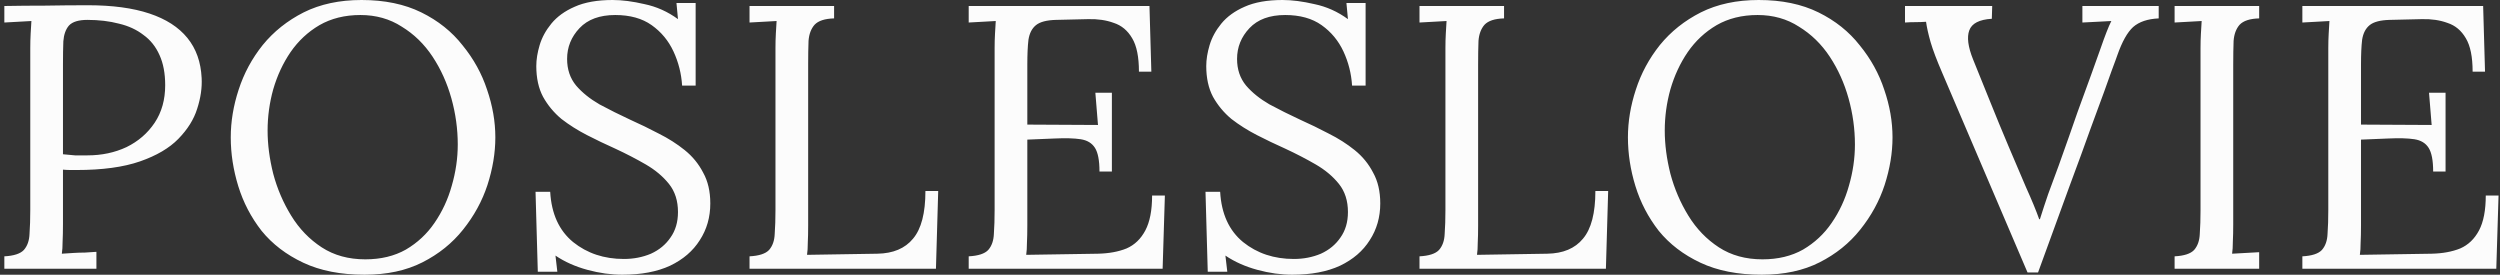 <?xml version="1.0" encoding="UTF-8"?> <svg xmlns="http://www.w3.org/2000/svg" width="182" height="20" viewBox="0 0 182 20" fill="none"><rect x="0" y="0" width="182" height="20" fill="#333333" stroke="none"/><path d="M0.316 18.661C1.009 18.625 1.483 18.47 1.738 18.197C1.994 17.905 2.131 17.514 2.149 17.022C2.185 16.512 2.204 15.938 2.204 15.3V3.497C2.204 3.133 2.213 2.787 2.231 2.459C2.249 2.113 2.268 1.803 2.286 1.53C1.957 1.548 1.629 1.567 1.301 1.585C0.972 1.603 0.644 1.621 0.316 1.639V0.437C1.282 0.419 2.277 0.41 3.298 0.41C4.319 0.392 5.359 0.382 6.417 0.382C8.186 0.382 9.673 0.583 10.877 0.984C12.081 1.384 13.002 1.976 13.64 2.76C14.279 3.543 14.625 4.517 14.68 5.683C14.717 6.393 14.607 7.14 14.352 7.924C14.114 8.688 13.659 9.417 12.984 10.109C12.327 10.783 11.397 11.33 10.193 11.749C8.989 12.168 7.448 12.377 5.569 12.377C5.496 12.377 5.359 12.377 5.159 12.377C4.958 12.377 4.766 12.368 4.584 12.35V16.311C4.584 16.803 4.575 17.231 4.557 17.596C4.557 17.942 4.538 18.233 4.502 18.47C4.794 18.452 5.076 18.434 5.35 18.415C5.624 18.397 5.897 18.388 6.171 18.388C6.463 18.37 6.746 18.352 7.019 18.333V19.563H0.316V18.661ZM4.584 11.23C4.931 11.266 5.222 11.293 5.459 11.311C5.715 11.311 6.016 11.311 6.362 11.311C7.402 11.311 8.351 11.111 9.208 10.71C10.065 10.291 10.749 9.699 11.26 8.935C11.771 8.169 12.026 7.259 12.026 6.202C12.026 5.346 11.889 4.618 11.616 4.017C11.342 3.397 10.95 2.905 10.439 2.541C9.946 2.159 9.354 1.885 8.661 1.722C7.967 1.539 7.201 1.448 6.362 1.448C5.724 1.448 5.277 1.585 5.022 1.858C4.785 2.131 4.648 2.514 4.611 3.006C4.593 3.479 4.584 4.044 4.584 4.699V11.23ZM26.54 20C24.806 20 23.32 19.709 22.08 19.126C20.839 18.543 19.827 17.768 19.042 16.803C18.276 15.82 17.711 14.736 17.346 13.552C16.982 12.368 16.799 11.184 16.799 10C16.799 8.852 16.991 7.696 17.373 6.53C17.756 5.346 18.34 4.262 19.125 3.279C19.927 2.295 20.922 1.503 22.107 0.902C23.311 0.301 24.716 -6.10352e-05 26.321 -6.10352e-05C27.999 -6.10352e-05 29.449 0.301 30.671 0.902C31.893 1.503 32.897 2.304 33.681 3.306C34.483 4.29 35.076 5.364 35.459 6.53C35.86 7.696 36.061 8.852 36.061 10C36.061 11.129 35.869 12.286 35.486 13.47C35.103 14.636 34.511 15.72 33.708 16.721C32.924 17.705 31.939 18.497 30.753 19.098C29.567 19.7 28.163 20 26.54 20ZM26.594 18.88C27.725 18.88 28.71 18.643 29.549 18.169C30.388 17.678 31.081 17.031 31.629 16.23C32.194 15.41 32.613 14.508 32.887 13.525C33.179 12.523 33.325 11.521 33.325 10.519C33.325 9.39 33.17 8.27 32.86 7.158C32.55 6.048 32.094 5.037 31.492 4.126C30.89 3.215 30.142 2.486 29.248 1.94C28.373 1.375 27.369 1.093 26.238 1.093C25.108 1.093 24.113 1.339 23.256 1.831C22.417 2.323 21.715 2.978 21.149 3.798C20.602 4.6 20.183 5.501 19.891 6.503C19.617 7.487 19.481 8.488 19.481 9.508C19.481 10.51 19.617 11.557 19.891 12.65C20.183 13.743 20.62 14.763 21.204 15.71C21.788 16.658 22.527 17.423 23.42 18.006C24.314 18.588 25.372 18.88 26.594 18.88ZM49.658 6.23C49.603 5.355 49.393 4.526 49.028 3.743C48.664 2.96 48.135 2.323 47.442 1.831C46.749 1.339 45.864 1.093 44.788 1.093C43.657 1.093 42.791 1.412 42.188 2.049C41.586 2.687 41.285 3.434 41.285 4.29C41.285 5.055 41.505 5.701 41.942 6.23C42.38 6.74 42.946 7.195 43.638 7.596C44.35 7.978 45.098 8.352 45.882 8.716C46.575 9.025 47.268 9.363 47.961 9.727C48.654 10.073 49.284 10.474 49.849 10.929C50.415 11.384 50.862 11.931 51.19 12.568C51.536 13.188 51.71 13.935 51.71 14.809C51.71 15.811 51.455 16.703 50.944 17.486C50.451 18.27 49.731 18.889 48.782 19.344C47.834 19.781 46.675 20 45.308 20C44.486 20 43.638 19.882 42.763 19.645C41.888 19.408 41.112 19.062 40.438 18.607L40.574 19.781H39.152L38.987 13.962H40.054C40.145 15.565 40.702 16.785 41.723 17.623C42.745 18.443 43.976 18.853 45.417 18.853C46.128 18.853 46.785 18.725 47.387 18.47C47.989 18.197 48.463 17.805 48.81 17.295C49.175 16.785 49.357 16.166 49.357 15.437C49.357 14.617 49.138 13.935 48.7 13.388C48.263 12.842 47.697 12.368 47.004 11.967C46.311 11.566 45.572 11.184 44.788 10.82C44.094 10.51 43.41 10.182 42.736 9.836C42.061 9.49 41.44 9.098 40.875 8.661C40.328 8.206 39.881 7.669 39.535 7.049C39.206 6.43 39.042 5.683 39.042 4.809C39.042 4.335 39.124 3.825 39.288 3.279C39.452 2.733 39.735 2.213 40.136 1.722C40.556 1.211 41.121 0.801 41.833 0.492C42.562 0.164 43.484 -6.10352e-05 44.596 -6.10352e-05C45.289 -6.10352e-05 46.065 0.1 46.922 0.301C47.797 0.483 48.609 0.847 49.357 1.393L49.247 0.218H50.643V6.23H49.658ZM54.566 19.563V18.661C55.259 18.625 55.733 18.47 55.989 18.197C56.244 17.905 56.381 17.514 56.399 17.022C56.436 16.512 56.454 15.938 56.454 15.3V9.399V3.497C56.454 3.133 56.463 2.787 56.481 2.459C56.499 2.113 56.518 1.803 56.536 1.53C56.208 1.548 55.88 1.567 55.551 1.585C55.222 1.603 54.894 1.621 54.566 1.639V0.437H60.722V1.339C60.047 1.357 59.573 1.512 59.3 1.803C59.044 2.095 58.898 2.486 58.861 2.978C58.843 3.47 58.834 4.044 58.834 4.699V16.421C58.834 16.913 58.825 17.331 58.807 17.678C58.807 18.024 58.789 18.315 58.752 18.552L63.869 18.47C65.018 18.452 65.884 18.087 66.468 17.377C67.07 16.667 67.371 15.51 67.371 13.907H68.301L68.137 19.563H54.566ZM80.042 12.486C80.042 11.685 79.933 11.111 79.714 10.765C79.495 10.419 79.149 10.21 78.674 10.136C78.2 10.064 77.571 10.046 76.786 10.082L74.789 10.164V16.421C74.789 16.913 74.78 17.331 74.762 17.678C74.762 18.024 74.743 18.315 74.707 18.552L79.933 18.47C80.735 18.452 81.428 18.324 82.012 18.087C82.596 17.833 83.052 17.395 83.38 16.776C83.709 16.157 83.873 15.31 83.873 14.235H84.803L84.639 19.563H70.521V18.661C71.214 18.625 71.688 18.47 71.944 18.197C72.199 17.905 72.336 17.514 72.354 17.022C72.39 16.512 72.408 15.938 72.408 15.3V3.497C72.408 3.133 72.418 2.787 72.436 2.459C72.454 2.113 72.473 1.803 72.491 1.53C72.162 1.548 71.834 1.567 71.506 1.585C71.177 1.603 70.849 1.621 70.521 1.639V0.437H83.681L83.818 5.219H82.915C82.915 4.144 82.751 3.333 82.423 2.787C82.094 2.222 81.647 1.849 81.082 1.667C80.535 1.466 79.915 1.375 79.222 1.393L76.868 1.448C76.193 1.466 75.71 1.594 75.418 1.831C75.126 2.067 74.944 2.423 74.871 2.896C74.817 3.352 74.789 3.953 74.789 4.699V9.071L79.933 9.098L79.742 6.749H80.945V12.486H80.042ZM98.431 6.23C98.376 5.355 98.166 4.526 97.801 3.743C97.436 2.96 96.907 2.323 96.214 1.831C95.521 1.339 94.637 1.093 93.561 1.093C92.429 1.093 91.563 1.412 90.961 2.049C90.359 2.687 90.058 3.434 90.058 4.29C90.058 5.055 90.277 5.701 90.715 6.23C91.153 6.74 91.718 7.195 92.411 7.596C93.123 7.978 93.87 8.352 94.655 8.716C95.348 9.025 96.041 9.363 96.734 9.727C97.427 10.073 98.057 10.474 98.622 10.929C99.188 11.384 99.635 11.931 99.963 12.568C100.31 13.188 100.483 13.935 100.483 14.809C100.483 15.811 100.227 16.703 99.717 17.486C99.224 18.27 98.504 18.889 97.555 19.344C96.607 19.781 95.448 20 94.08 20C93.26 20 92.411 19.882 91.536 19.645C90.66 19.408 89.885 19.062 89.21 18.607L89.347 19.781H87.924L87.76 13.962H88.827C88.918 15.565 89.475 16.785 90.496 17.623C91.517 18.443 92.749 18.853 94.19 18.853C94.901 18.853 95.558 18.725 96.16 18.47C96.761 18.197 97.236 17.805 97.583 17.295C97.948 16.785 98.13 16.166 98.13 15.437C98.13 14.617 97.911 13.935 97.473 13.388C97.035 12.842 96.47 12.368 95.777 11.967C95.084 11.566 94.345 11.184 93.561 10.82C92.868 10.51 92.183 10.182 91.508 9.836C90.834 9.49 90.213 9.098 89.648 8.661C89.101 8.206 88.654 7.669 88.307 7.049C87.979 6.43 87.815 5.683 87.815 4.809C87.815 4.335 87.897 3.825 88.061 3.279C88.225 2.733 88.508 2.213 88.909 1.722C89.329 1.211 89.894 0.801 90.605 0.492C91.335 0.164 92.256 -6.10352e-05 93.369 -6.10352e-05C94.062 -6.10352e-05 94.837 0.1 95.695 0.301C96.57 0.483 97.382 0.847 98.13 1.393L98.02 0.218H99.416V6.23H98.431ZM103.339 19.563V18.661C104.032 18.625 104.506 18.47 104.761 18.197C105.017 17.905 105.154 17.514 105.172 17.022C105.209 16.512 105.227 15.938 105.227 15.3V3.497C105.227 3.133 105.236 2.787 105.254 2.459C105.272 2.113 105.29 1.803 105.309 1.53C104.98 1.548 104.652 1.567 104.324 1.585C103.995 1.603 103.667 1.621 103.339 1.639V0.437H109.495V1.339C108.82 1.357 108.346 1.512 108.072 1.803C107.817 2.095 107.671 2.486 107.634 2.978C107.616 3.47 107.607 4.044 107.607 4.699V16.421C107.607 16.913 107.598 17.331 107.58 17.678C107.58 18.024 107.562 18.315 107.525 18.552L112.642 18.47C113.791 18.452 114.657 18.087 115.241 17.377C115.843 16.667 116.144 15.51 116.144 13.907H117.074L116.91 19.563H103.339ZM128.254 20C126.52 20 125.034 19.709 123.794 19.126C122.553 18.543 121.541 17.768 120.756 16.803C119.99 15.82 119.425 14.736 119.06 13.552C118.695 12.368 118.513 11.184 118.513 10C118.513 8.852 118.705 7.696 119.088 6.53C119.47 5.346 120.054 4.262 120.839 3.279C121.641 2.295 122.635 1.503 123.821 0.902C125.025 0.301 126.429 -6.10352e-05 128.034 -6.10352e-05C129.713 -6.10352e-05 131.163 0.301 132.385 0.902C133.607 1.503 134.61 2.304 135.394 3.306C136.197 4.29 136.79 5.364 137.173 6.53C137.574 7.696 137.775 8.852 137.775 10C137.775 11.129 137.583 12.286 137.2 13.47C136.817 14.636 136.225 15.72 135.422 16.721C134.638 17.705 133.653 18.497 132.467 19.098C131.281 19.7 129.877 20 128.254 20ZM128.308 18.88C129.439 18.88 130.424 18.643 131.263 18.169C132.102 17.678 132.795 17.031 133.343 16.23C133.908 15.41 134.327 14.508 134.601 13.525C134.893 12.523 135.039 11.521 135.039 10.519C135.039 9.39 134.884 8.27 134.574 7.158C134.264 6.048 133.808 5.037 133.206 4.126C132.604 3.215 131.856 2.486 130.962 1.94C130.087 1.375 129.083 1.093 127.952 1.093C126.822 1.093 125.827 1.339 124.97 1.831C124.131 2.323 123.429 2.978 122.863 3.798C122.316 4.6 121.897 5.501 121.605 6.503C121.331 7.487 121.194 8.488 121.194 9.508C121.194 10.51 121.331 11.557 121.605 12.65C121.897 13.743 122.334 14.763 122.918 15.71C123.502 16.658 124.24 17.423 125.134 18.006C126.028 18.588 127.086 18.88 128.308 18.88ZM147.604 19.836L141.393 5.301C140.992 4.372 140.709 3.625 140.545 3.06C140.38 2.477 140.271 1.986 140.216 1.585C139.961 1.603 139.705 1.612 139.45 1.612C139.195 1.612 138.939 1.621 138.684 1.639V0.437H145.032L145.005 1.366C144.093 1.421 143.545 1.703 143.363 2.213C143.181 2.705 143.271 3.406 143.636 4.317C144.074 5.392 144.494 6.43 144.895 7.432C145.296 8.433 145.743 9.518 146.236 10.683C146.673 11.703 147.093 12.687 147.494 13.634C147.914 14.563 148.233 15.337 148.452 15.956H148.506C148.707 15.319 148.908 14.709 149.108 14.126C149.328 13.543 149.583 12.851 149.875 12.049C150.422 10.519 150.878 9.226 151.242 8.169C151.626 7.113 151.954 6.211 152.228 5.465C152.501 4.718 152.729 4.08 152.912 3.552C153.076 3.078 153.222 2.678 153.35 2.35C153.477 2.022 153.595 1.749 153.705 1.53C153.359 1.548 153.012 1.567 152.665 1.585C152.319 1.603 151.963 1.621 151.598 1.639V0.437H157.153V1.339C156.35 1.375 155.73 1.585 155.292 1.967C154.872 2.35 154.489 3.033 154.143 4.017C154.106 4.107 154.061 4.235 154.006 4.399C153.951 4.545 153.86 4.791 153.732 5.137C153.605 5.483 153.422 5.993 153.185 6.667C152.948 7.323 152.62 8.215 152.2 9.344C151.799 10.474 151.279 11.894 150.641 13.607C150.021 15.319 149.263 17.395 148.37 19.836H147.604ZM164.467 1.339C163.792 1.357 163.318 1.512 163.044 1.803C162.789 2.095 162.643 2.486 162.606 2.978C162.588 3.47 162.579 4.044 162.579 4.699V16.311C162.579 16.803 162.57 17.231 162.551 17.596C162.551 17.942 162.533 18.233 162.497 18.47C162.825 18.452 163.154 18.434 163.482 18.415C163.81 18.397 164.138 18.379 164.467 18.36V19.563H158.311V18.661C159.004 18.625 159.478 18.47 159.733 18.197C159.989 17.905 160.126 17.514 160.144 17.022C160.18 16.512 160.198 15.938 160.198 15.3V3.497C160.198 3.133 160.207 2.787 160.226 2.459C160.244 2.113 160.262 1.803 160.281 1.53C159.952 1.548 159.624 1.567 159.295 1.585C158.967 1.603 158.639 1.621 158.311 1.639V0.437H164.467V1.339ZM177.134 12.486C177.134 11.685 177.024 11.111 176.805 10.765C176.587 10.419 176.24 10.21 175.766 10.136C175.291 10.064 174.662 10.046 173.878 10.082L171.881 10.164V16.421C171.881 16.913 171.871 17.331 171.853 17.678C171.853 18.024 171.835 18.315 171.798 18.552L177.024 18.47C177.827 18.452 178.52 18.324 179.104 18.087C179.688 17.833 180.143 17.395 180.472 16.776C180.8 16.157 180.964 15.31 180.964 14.235H181.894L181.73 19.563H167.612V18.661C168.305 18.625 168.78 18.47 169.035 18.197C169.29 17.905 169.427 17.514 169.445 17.022C169.482 16.512 169.5 15.938 169.5 15.3V3.497C169.5 3.133 169.509 2.787 169.528 2.459C169.546 2.113 169.564 1.803 169.582 1.53C169.254 1.548 168.925 1.567 168.597 1.585C168.269 1.603 167.941 1.621 167.612 1.639V0.437H180.773L180.91 5.219H180.007C180.007 4.144 179.843 3.333 179.514 2.787C179.186 2.222 178.739 1.849 178.173 1.667C177.626 1.466 177.006 1.375 176.313 1.393L173.96 1.448C173.285 1.466 172.802 1.594 172.51 1.831C172.218 2.067 172.035 2.423 171.962 2.896C171.908 3.352 171.881 3.953 171.881 4.699V9.071L177.024 9.098L176.833 6.749H178.037V12.486H177.134Z" fill="#FCFCFC"></path></svg> 